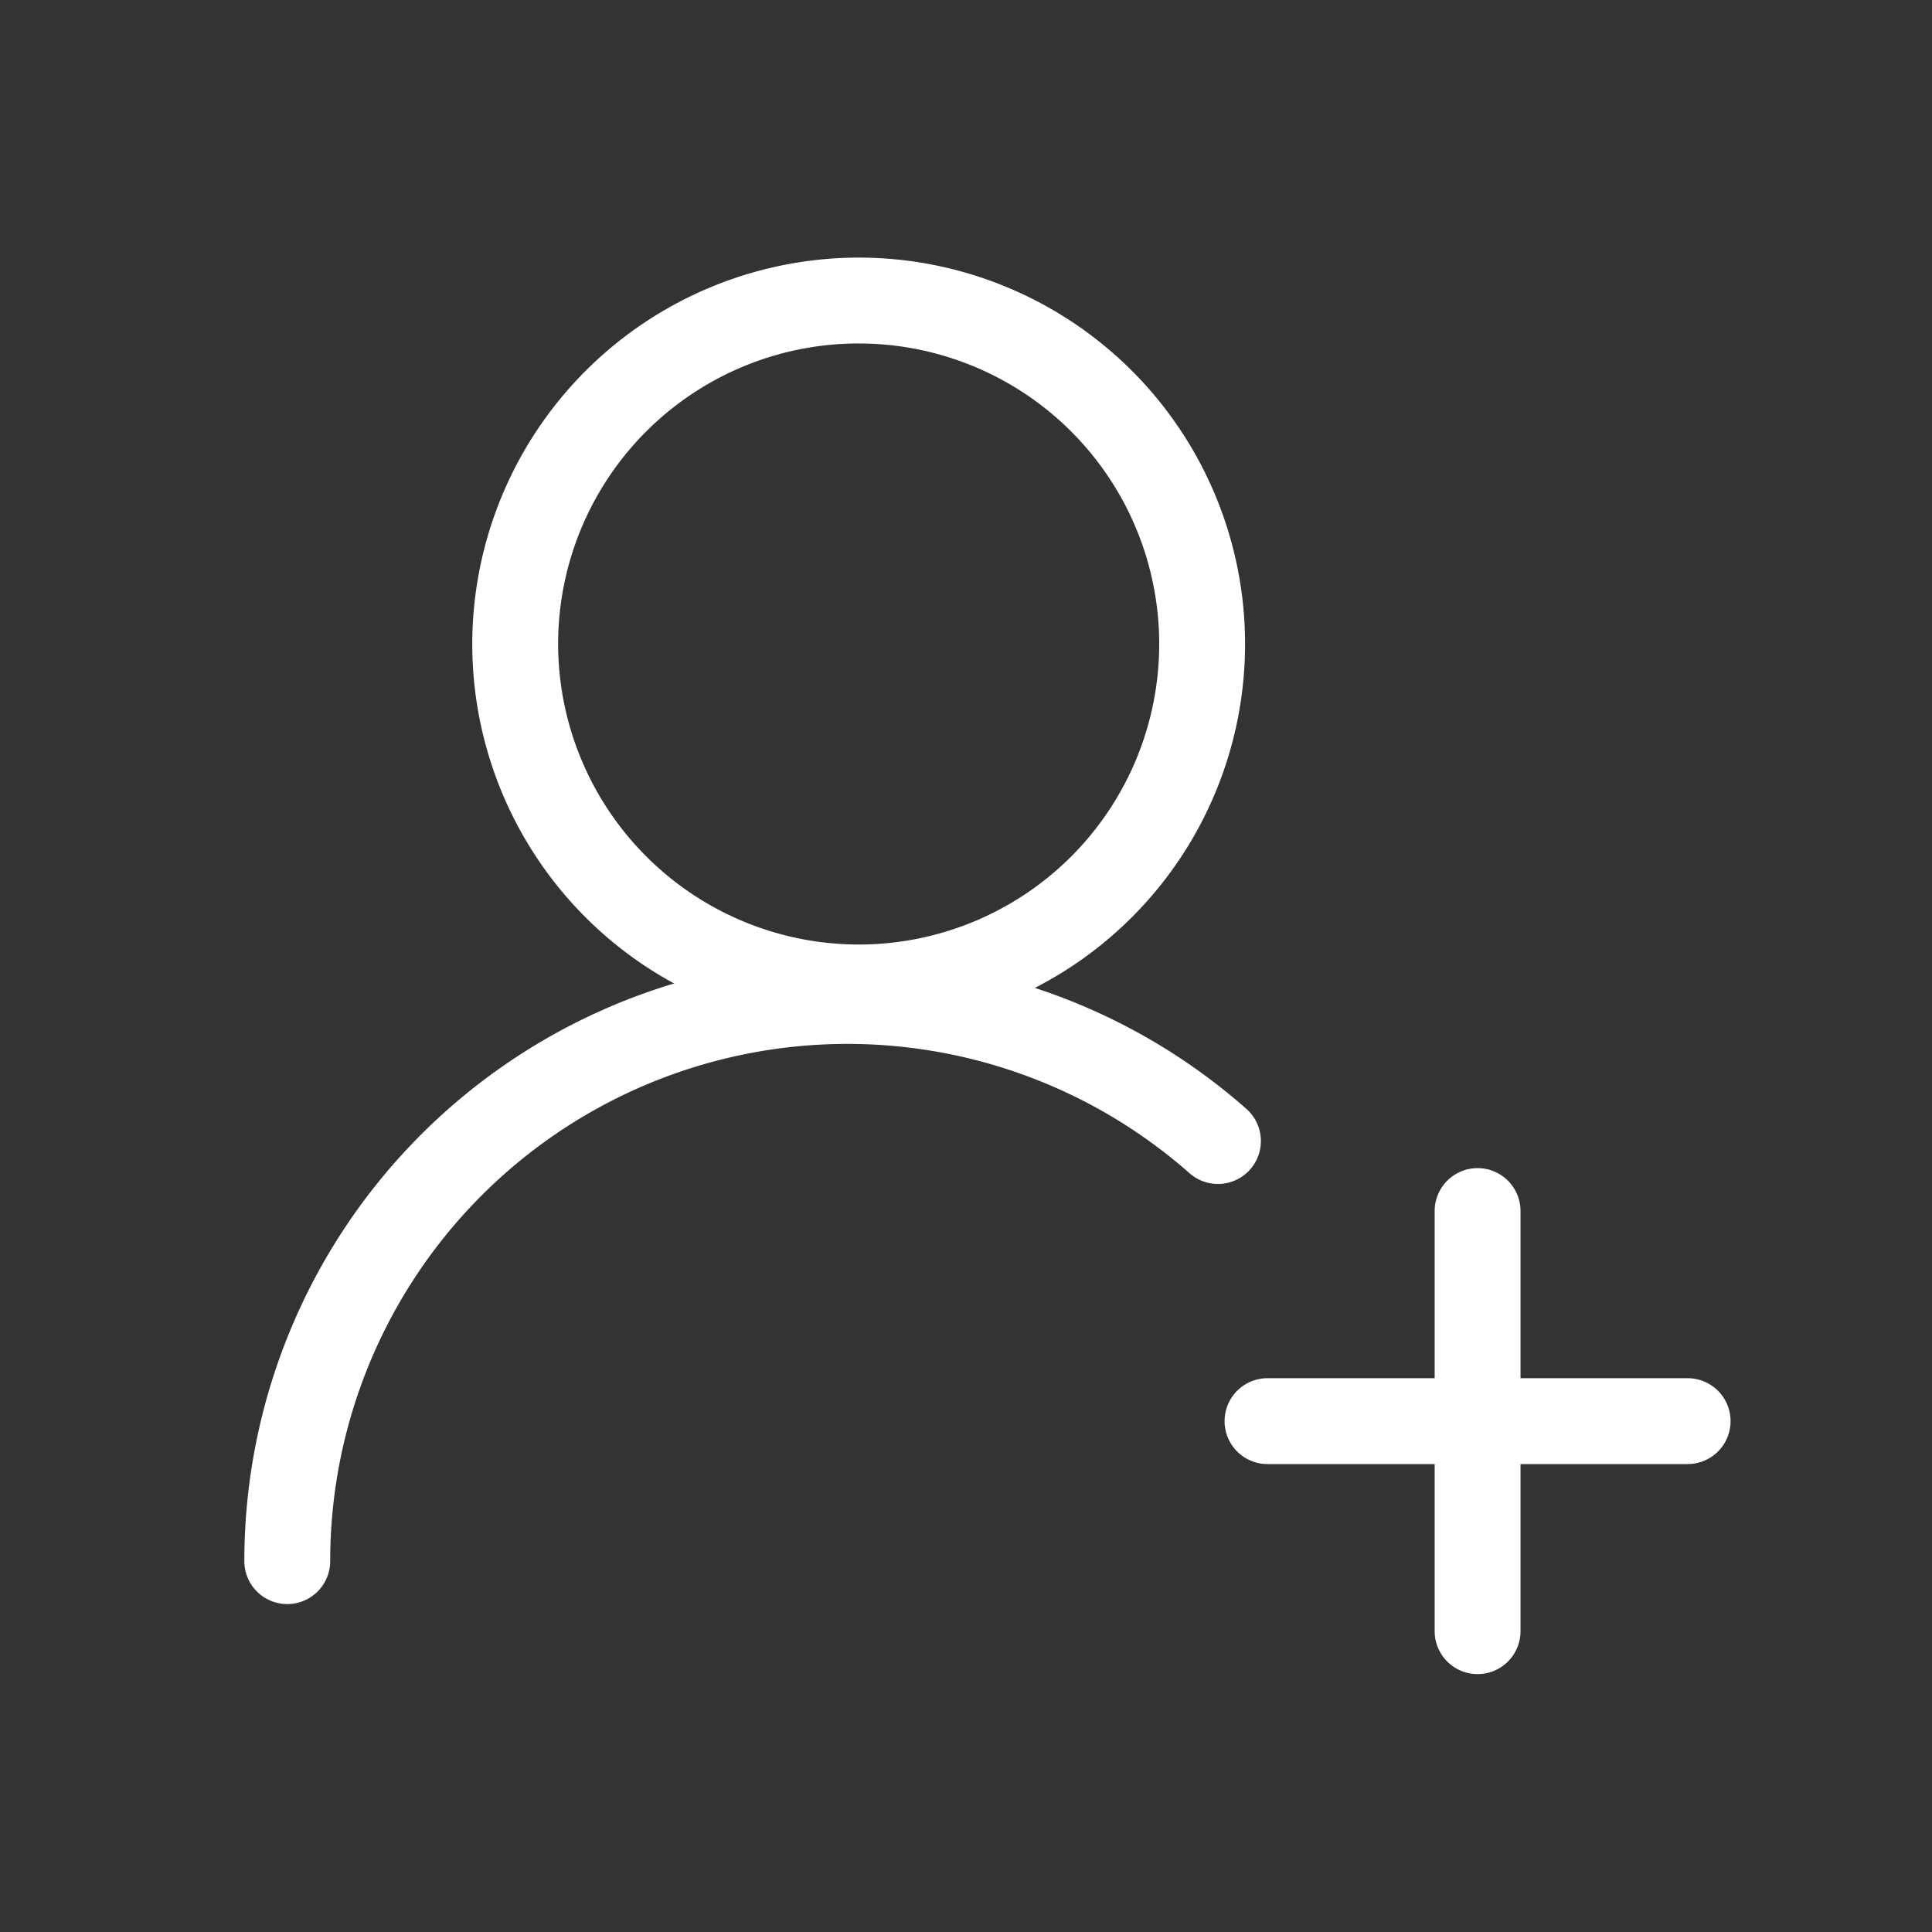 <?xml version="1.0"?>
<svg xmlns="http://www.w3.org/2000/svg" xmlns:xlink="http://www.w3.org/1999/xlink" width="45" height="45" viewBox="0 0 45 45">
  <rect x="0" y="0" width="45" height="45" fill="#333333" stroke="none"/>
  <defs>
    <clipPath id="clip-Icon-accompagnement-perso">
      <rect width="45" height="45"/>
    </clipPath>
  </defs>
  <g id="Icon-accompagnement-perso" clip-path="url(#clip-Icon-accompagnement-perso)">
    <g id="Groupe_178" data-name="Groupe 178" transform="translate(4.691 4.007)">
      <path id="Trac&#xE9;_645" data-name="Trac&#xE9; 645" d="M2,27.047a1,1,0,0,1-1-1A14.047,14.047,0,0,1,24.339,15.512a1,1,0,1,1-1.323,1.5A12.047,12.047,0,0,0,3,26.047,1,1,0,0,1,2,27.047Z" transform="translate(0 6.308)" fill="#fff"/>
      <path id="Ellipse_73" data-name="Ellipse 73" d="M8-1A9,9,0,1,1-1,8,9.01,9.01,0,0,1,8-1ZM8,15A7,7,0,1,0,1,8,7.008,7.008,0,0,0,8,15Z" transform="translate(7.309 2.993)" fill="#fff"/>
      <path id="Trac&#xE9;_646" data-name="Trac&#xE9; 646" d="M19,26.785a1,1,0,0,1-1-1V16a1,1,0,1,1,2,0v9.785A1,1,0,0,1,19,26.785Z" transform="translate(10.725 8.201)" fill="#fff"/>
      <path id="Trac&#xE9;_647" data-name="Trac&#xE9; 647" d="M25.785,20H16a1,1,0,1,1,0-2h9.785a1,1,0,1,1,0,2Z" transform="translate(8.832 10.094)" fill="#fff"/>
    </g>
  </g>
</svg>
